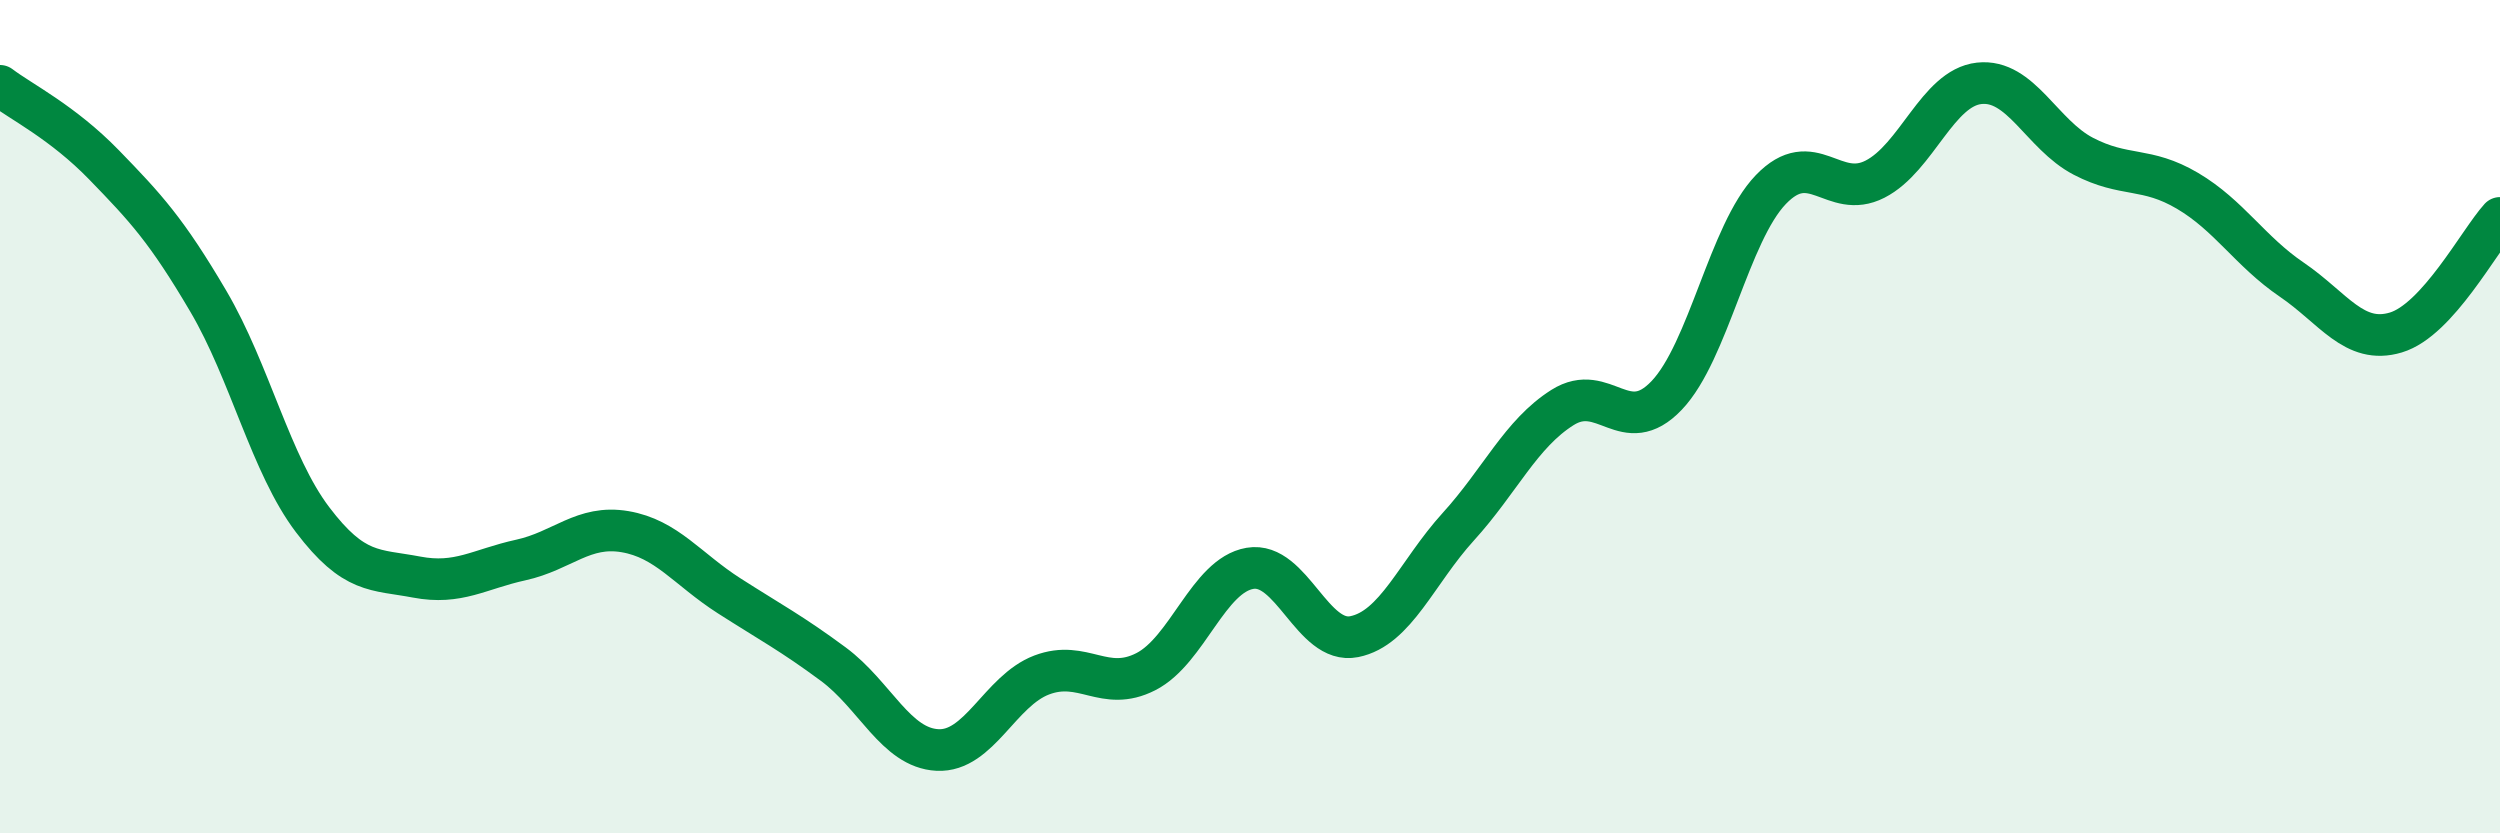 
    <svg width="60" height="20" viewBox="0 0 60 20" xmlns="http://www.w3.org/2000/svg">
      <path
        d="M 0,2.06 C 0.5,2.44 1.5,2.93 2.5,3.96 C 3.5,4.99 4,5.53 5,7.23 C 6,8.93 6.5,11.15 7.5,12.47 C 8.5,13.79 9,13.66 10,13.85 C 11,14.04 11.5,13.66 12.5,13.44 C 13.5,13.22 14,12.59 15,12.76 C 16,12.93 16.5,13.66 17.5,14.3 C 18.5,14.94 19,15.2 20,15.94 C 21,16.68 21.5,17.95 22.5,18 C 23.5,18.05 24,16.58 25,16.2 C 26,15.82 26.5,16.63 27.5,16.12 C 28.5,15.61 29,13.81 30,13.64 C 31,13.47 31.5,15.48 32.5,15.28 C 33.5,15.08 34,13.74 35,12.64 C 36,11.54 36.5,10.41 37.5,9.78 C 38.5,9.15 39,10.54 40,9.49 C 41,8.44 41.5,5.59 42.5,4.55 C 43.5,3.51 44,4.81 45,4.3 C 46,3.79 46.5,2.11 47.5,2 C 48.5,1.89 49,3.23 50,3.75 C 51,4.27 51.5,3.99 52.5,4.58 C 53.5,5.17 54,6.03 55,6.71 C 56,7.39 56.5,8.28 57.5,7.98 C 58.5,7.68 59.5,5.78 60,5.23L60 20L0 20Z"
        fill="#008740"
        opacity="0.1"
        stroke-linecap="round"
        stroke-linejoin="round"
      />
      <path
        d="M 0,2.06 C 0.5,2.44 1.5,2.93 2.5,3.96 C 3.5,4.99 4,5.53 5,7.23 C 6,8.93 6.5,11.15 7.5,12.47 C 8.5,13.79 9,13.66 10,13.85 C 11,14.04 11.5,13.66 12.5,13.44 C 13.5,13.22 14,12.59 15,12.76 C 16,12.93 16.5,13.66 17.5,14.3 C 18.5,14.94 19,15.2 20,15.94 C 21,16.68 21.5,17.95 22.5,18 C 23.5,18.05 24,16.58 25,16.2 C 26,15.82 26.5,16.63 27.5,16.12 C 28.5,15.61 29,13.81 30,13.64 C 31,13.47 31.5,15.48 32.5,15.28 C 33.5,15.08 34,13.74 35,12.64 C 36,11.54 36.5,10.41 37.5,9.78 C 38.5,9.15 39,10.54 40,9.49 C 41,8.44 41.5,5.59 42.5,4.55 C 43.5,3.51 44,4.81 45,4.3 C 46,3.79 46.5,2.11 47.5,2 C 48.5,1.89 49,3.23 50,3.75 C 51,4.27 51.5,3.99 52.5,4.58 C 53.5,5.17 54,6.03 55,6.71 C 56,7.39 56.5,8.28 57.5,7.98 C 58.5,7.68 59.5,5.78 60,5.23"
        stroke="#008740"
        stroke-width="1"
        fill="none"
        stroke-linecap="round"
        stroke-linejoin="round"
      />
    </svg>
  